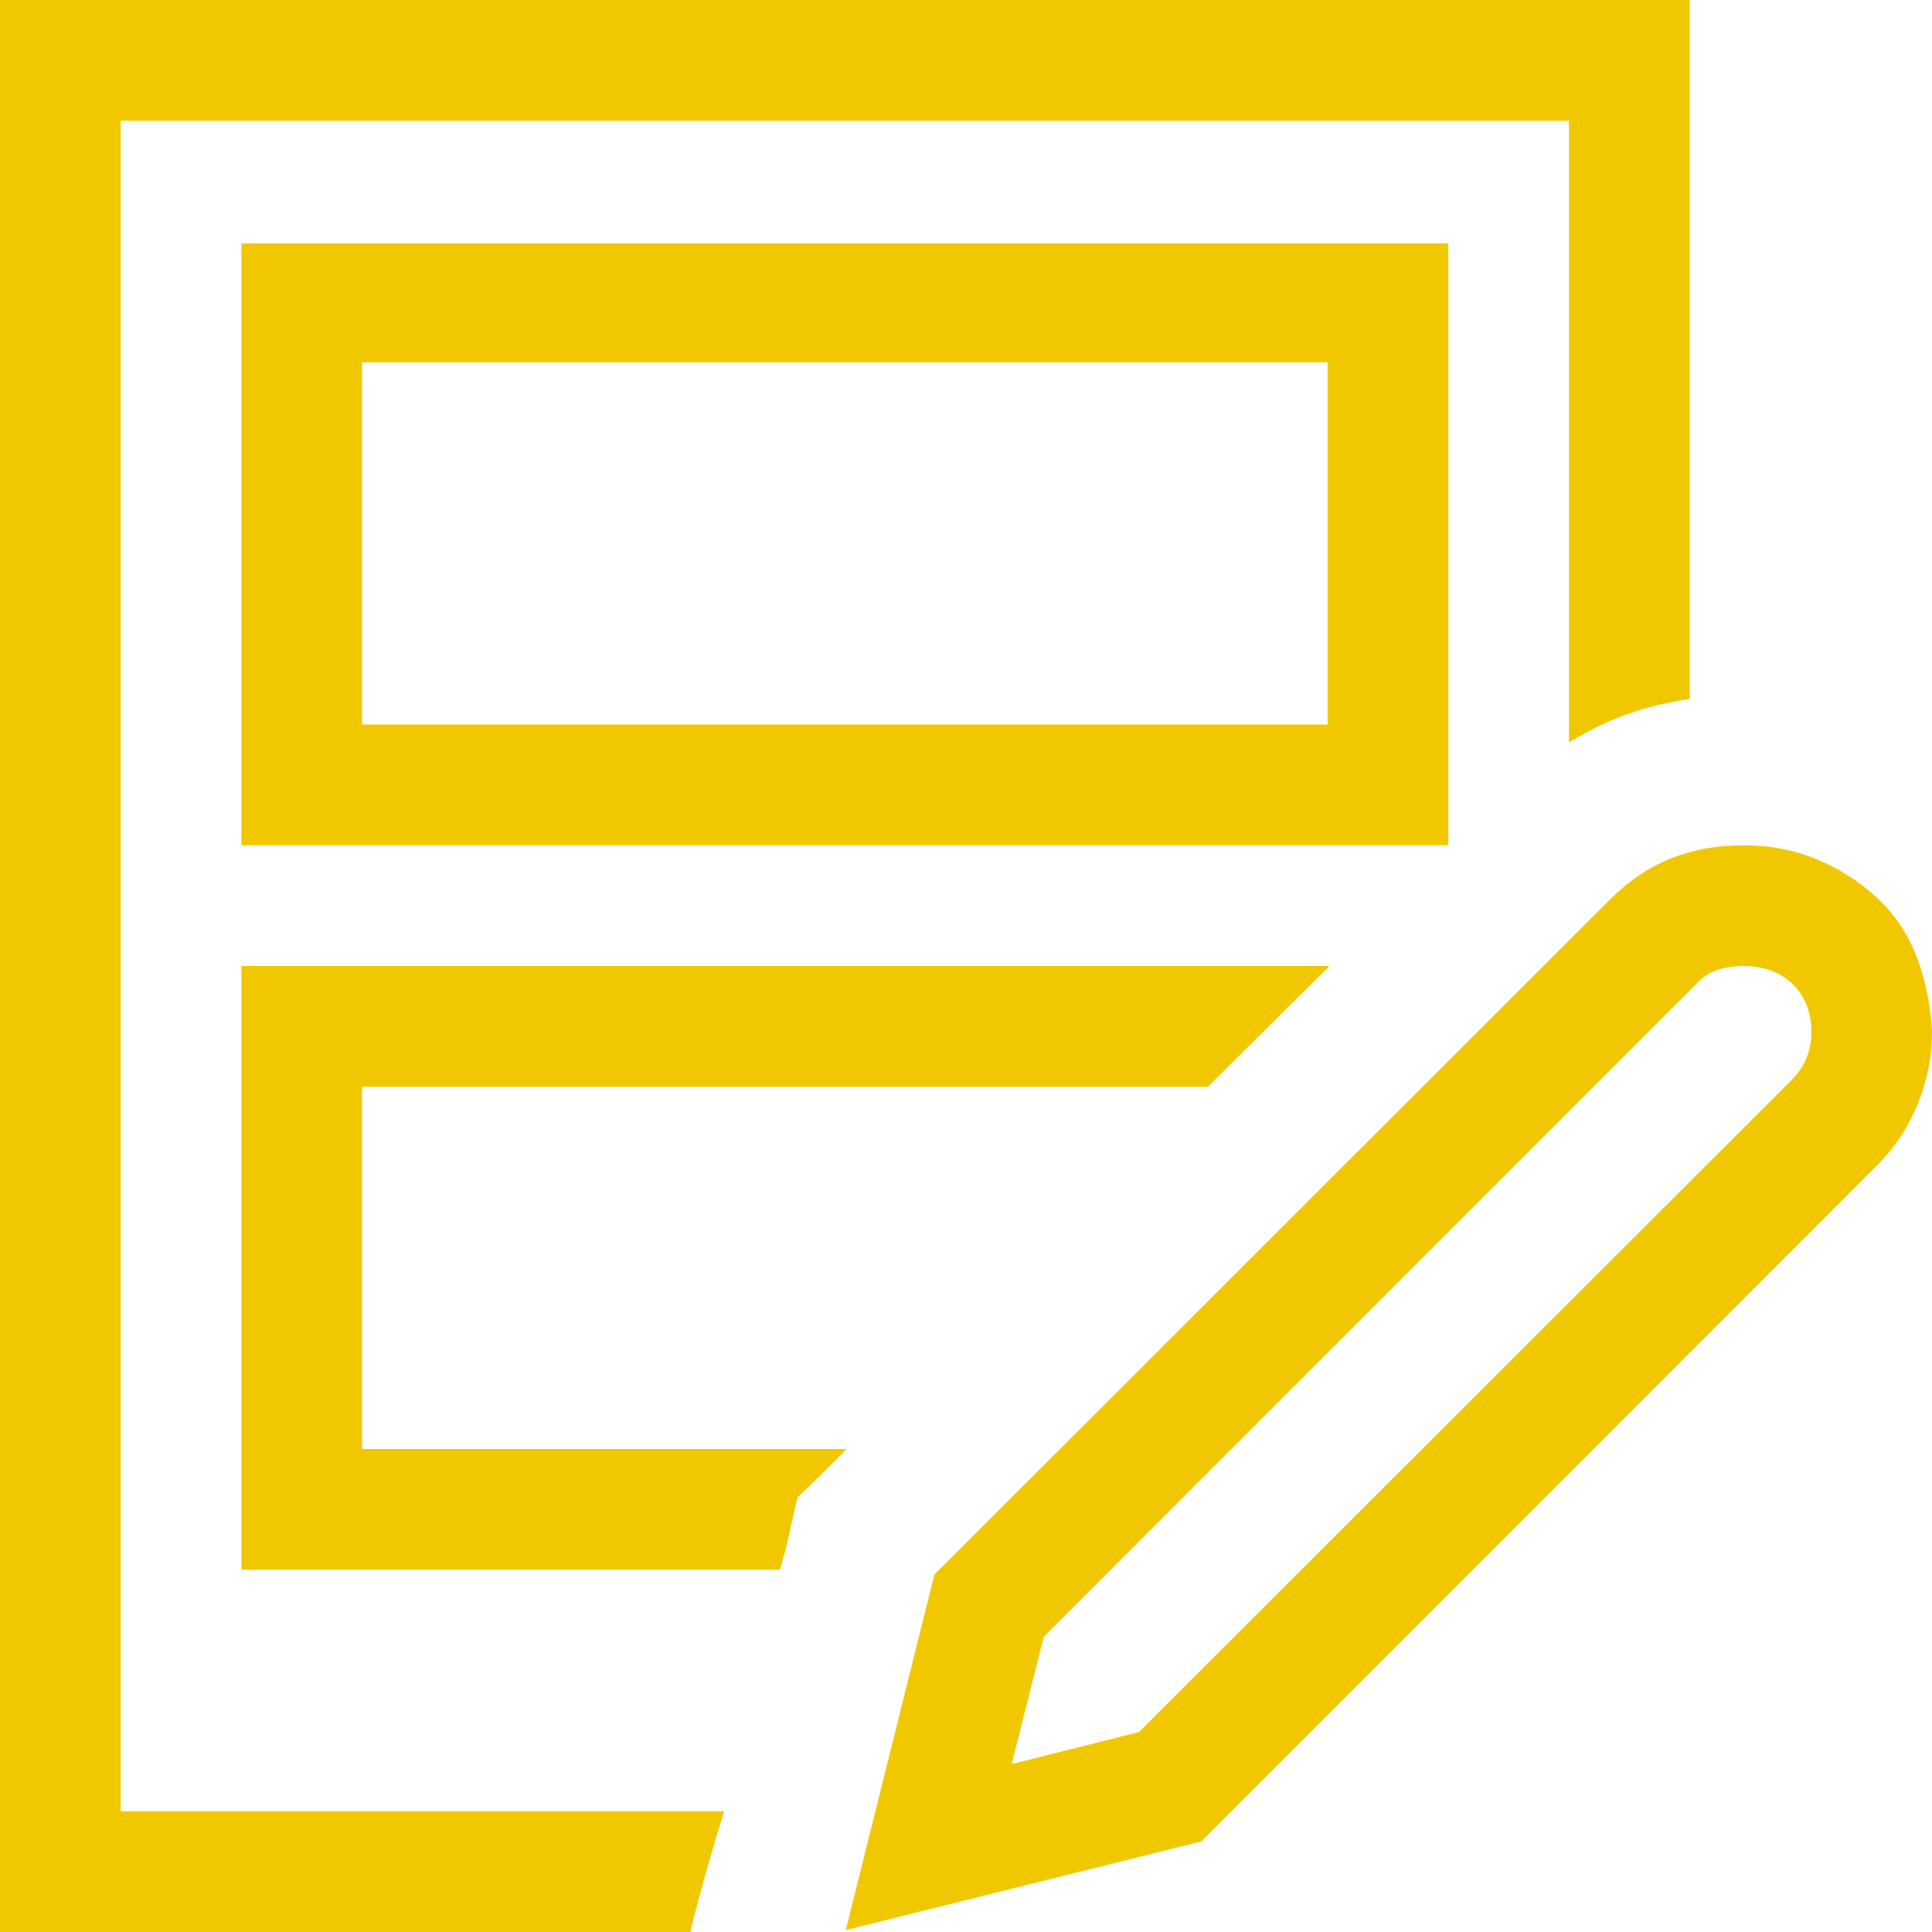 <svg xmlns="http://www.w3.org/2000/svg" width="50" height="50" viewBox="0 0 50 50" fill="none"><path d="M3.123 3.125V46.875H18.741C18.578 47.396 18.424 47.917 18.277 48.438C18.131 48.958 17.992 49.479 17.862 50H0V0H43.729V18.091C43.159 18.172 42.622 18.302 42.118 18.481C41.614 18.66 41.109 18.905 40.605 19.214V3.125H3.123ZM50 26.709C50 27.344 49.878 27.962 49.634 28.564C49.39 29.167 49.04 29.696 48.585 30.151L31.088 47.656L21.889 49.951L24.183 40.747L41.679 23.267C42.151 22.795 42.671 22.445 43.241 22.217C43.81 21.989 44.436 21.875 45.12 21.875C45.803 21.875 46.437 21.997 47.023 22.241C47.609 22.485 48.129 22.819 48.585 23.242C49.04 23.665 49.382 24.178 49.61 24.78C49.837 25.383 49.968 26.025 50 26.709ZM46.877 26.709C46.877 26.188 46.714 25.773 46.389 25.464C46.063 25.155 45.64 25 45.12 25C44.892 25 44.672 25.033 44.461 25.098C44.249 25.163 44.062 25.285 43.9 25.464L27.013 42.358L26.183 45.654L29.478 44.824L46.364 27.954C46.706 27.612 46.877 27.197 46.877 26.709ZM37.482 21.875H6.247V6.299H37.482V21.875ZM9.37 9.375V18.75H34.358V9.375H9.37ZM9.37 37.5H21.913L21.303 38.11C21.108 38.306 20.888 38.517 20.644 38.745C20.563 39.071 20.49 39.388 20.425 39.697C20.36 40.007 20.278 40.316 20.181 40.625H6.247V25H34.407L31.259 28.125H9.37V37.5Z" fill="#F1C800"></path></svg>